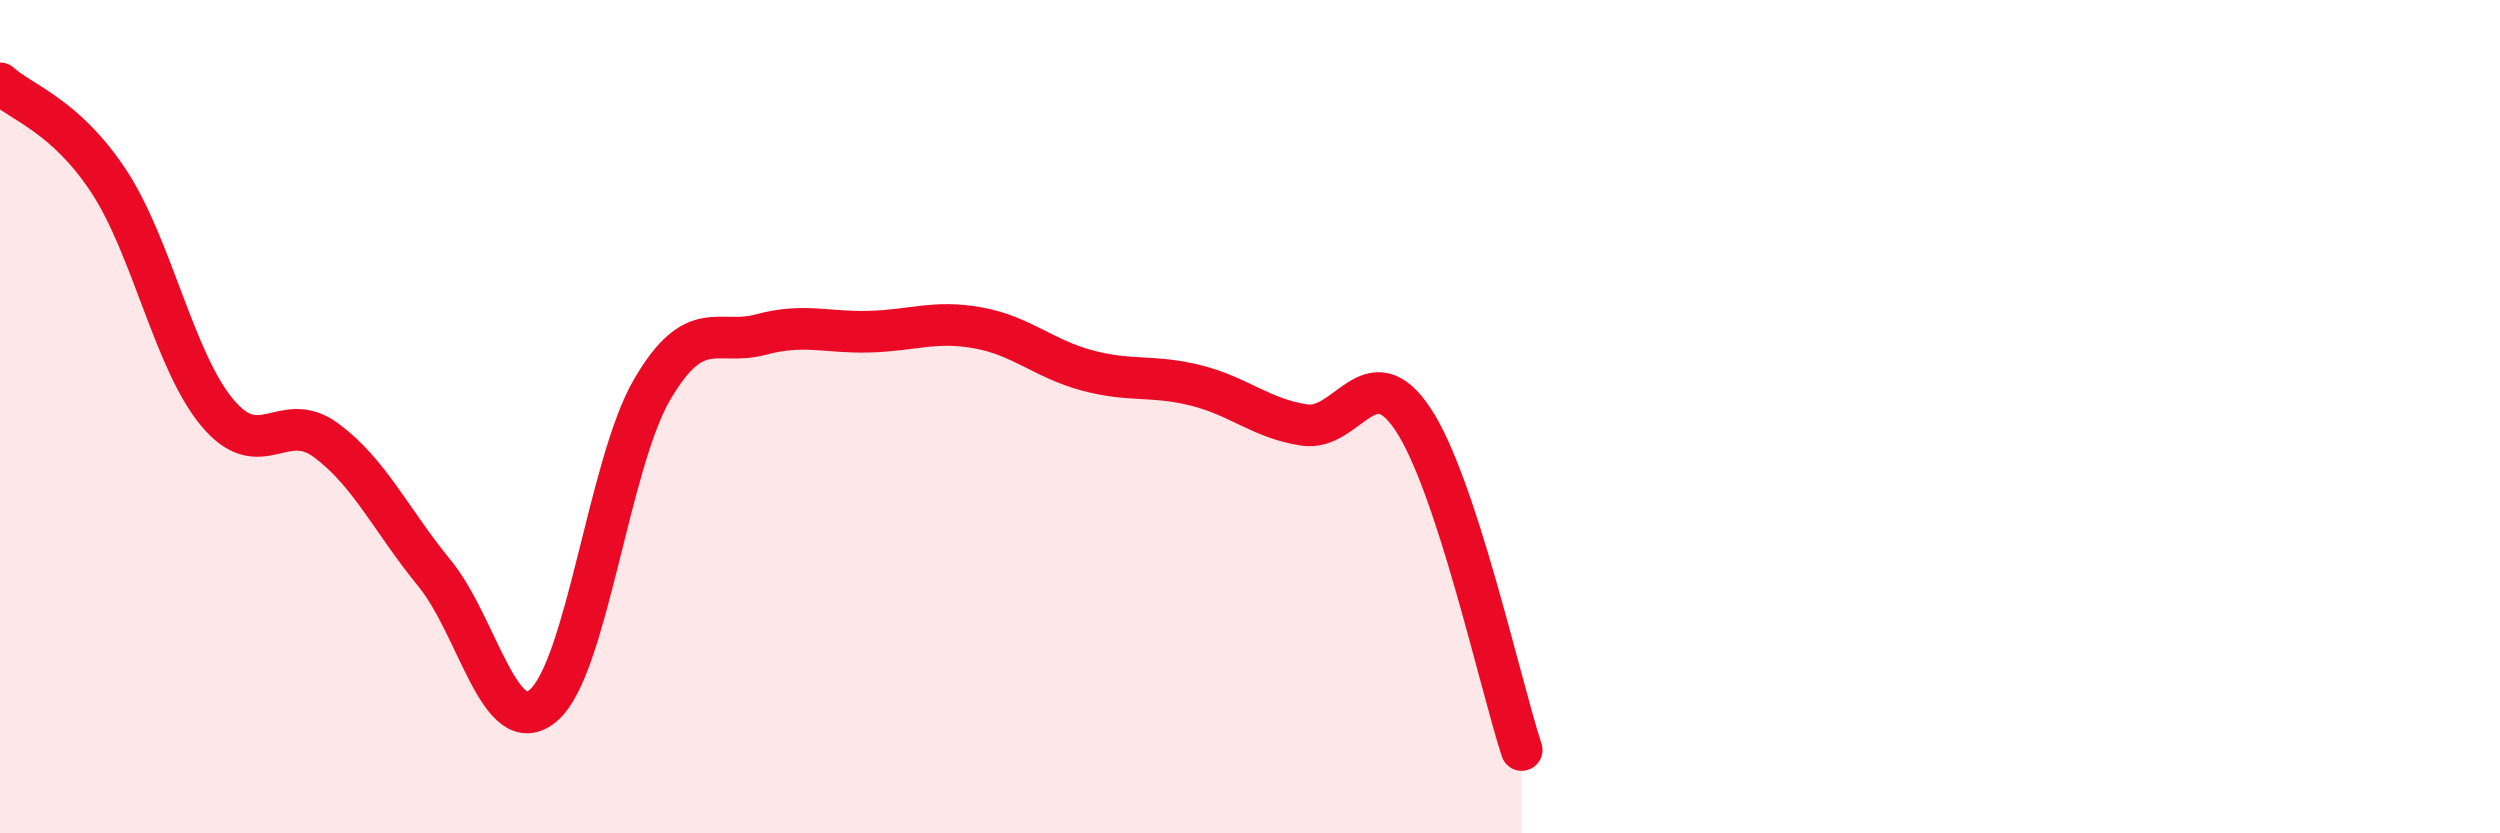 
    <svg width="60" height="20" viewBox="0 0 60 20" xmlns="http://www.w3.org/2000/svg">
      <path
        d="M 0,2 C 0.52,2.47 1.57,2.77 2.61,4.35 C 3.65,5.93 4.18,8.67 5.22,9.91 C 6.26,11.15 6.79,9.8 7.83,10.57 C 8.87,11.34 9.39,12.49 10.43,13.76 C 11.47,15.03 12,17.81 13.04,16.93 C 14.08,16.05 14.61,11.13 15.65,9.35 C 16.69,7.57 17.22,8.31 18.26,8.03 C 19.3,7.75 19.83,7.99 20.87,7.96 C 21.91,7.93 22.44,7.68 23.48,7.87 C 24.52,8.06 25.05,8.61 26.09,8.89 C 27.13,9.17 27.66,8.99 28.7,9.25 C 29.74,9.51 30.26,10.04 31.3,10.2 C 32.34,10.36 32.87,8.5 33.91,10.06 C 34.95,11.62 36,16.41 36.52,18L36.52 20L0 20Z"
        fill="#EB0A25"
        opacity="0.1"
        stroke-linecap="round"
        stroke-linejoin="round"
      />
      <path
        d="M 0,2 C 0.52,2.47 1.57,2.77 2.61,4.35 C 3.65,5.93 4.18,8.67 5.22,9.91 C 6.26,11.15 6.79,9.8 7.83,10.57 C 8.87,11.34 9.39,12.49 10.43,13.76 C 11.47,15.03 12,17.81 13.04,16.93 C 14.08,16.05 14.61,11.13 15.65,9.35 C 16.69,7.57 17.22,8.31 18.26,8.03 C 19.3,7.75 19.83,7.99 20.87,7.96 C 21.91,7.93 22.44,7.68 23.48,7.87 C 24.52,8.06 25.05,8.61 26.09,8.89 C 27.13,9.17 27.66,8.99 28.7,9.25 C 29.74,9.51 30.26,10.04 31.3,10.2 C 32.34,10.36 32.87,8.5 33.91,10.06 C 34.95,11.62 36,16.41 36.52,18"
        stroke="#EB0A25"
        stroke-width="1"
        fill="none"
        stroke-linecap="round"
        stroke-linejoin="round"
      />
    </svg>
  